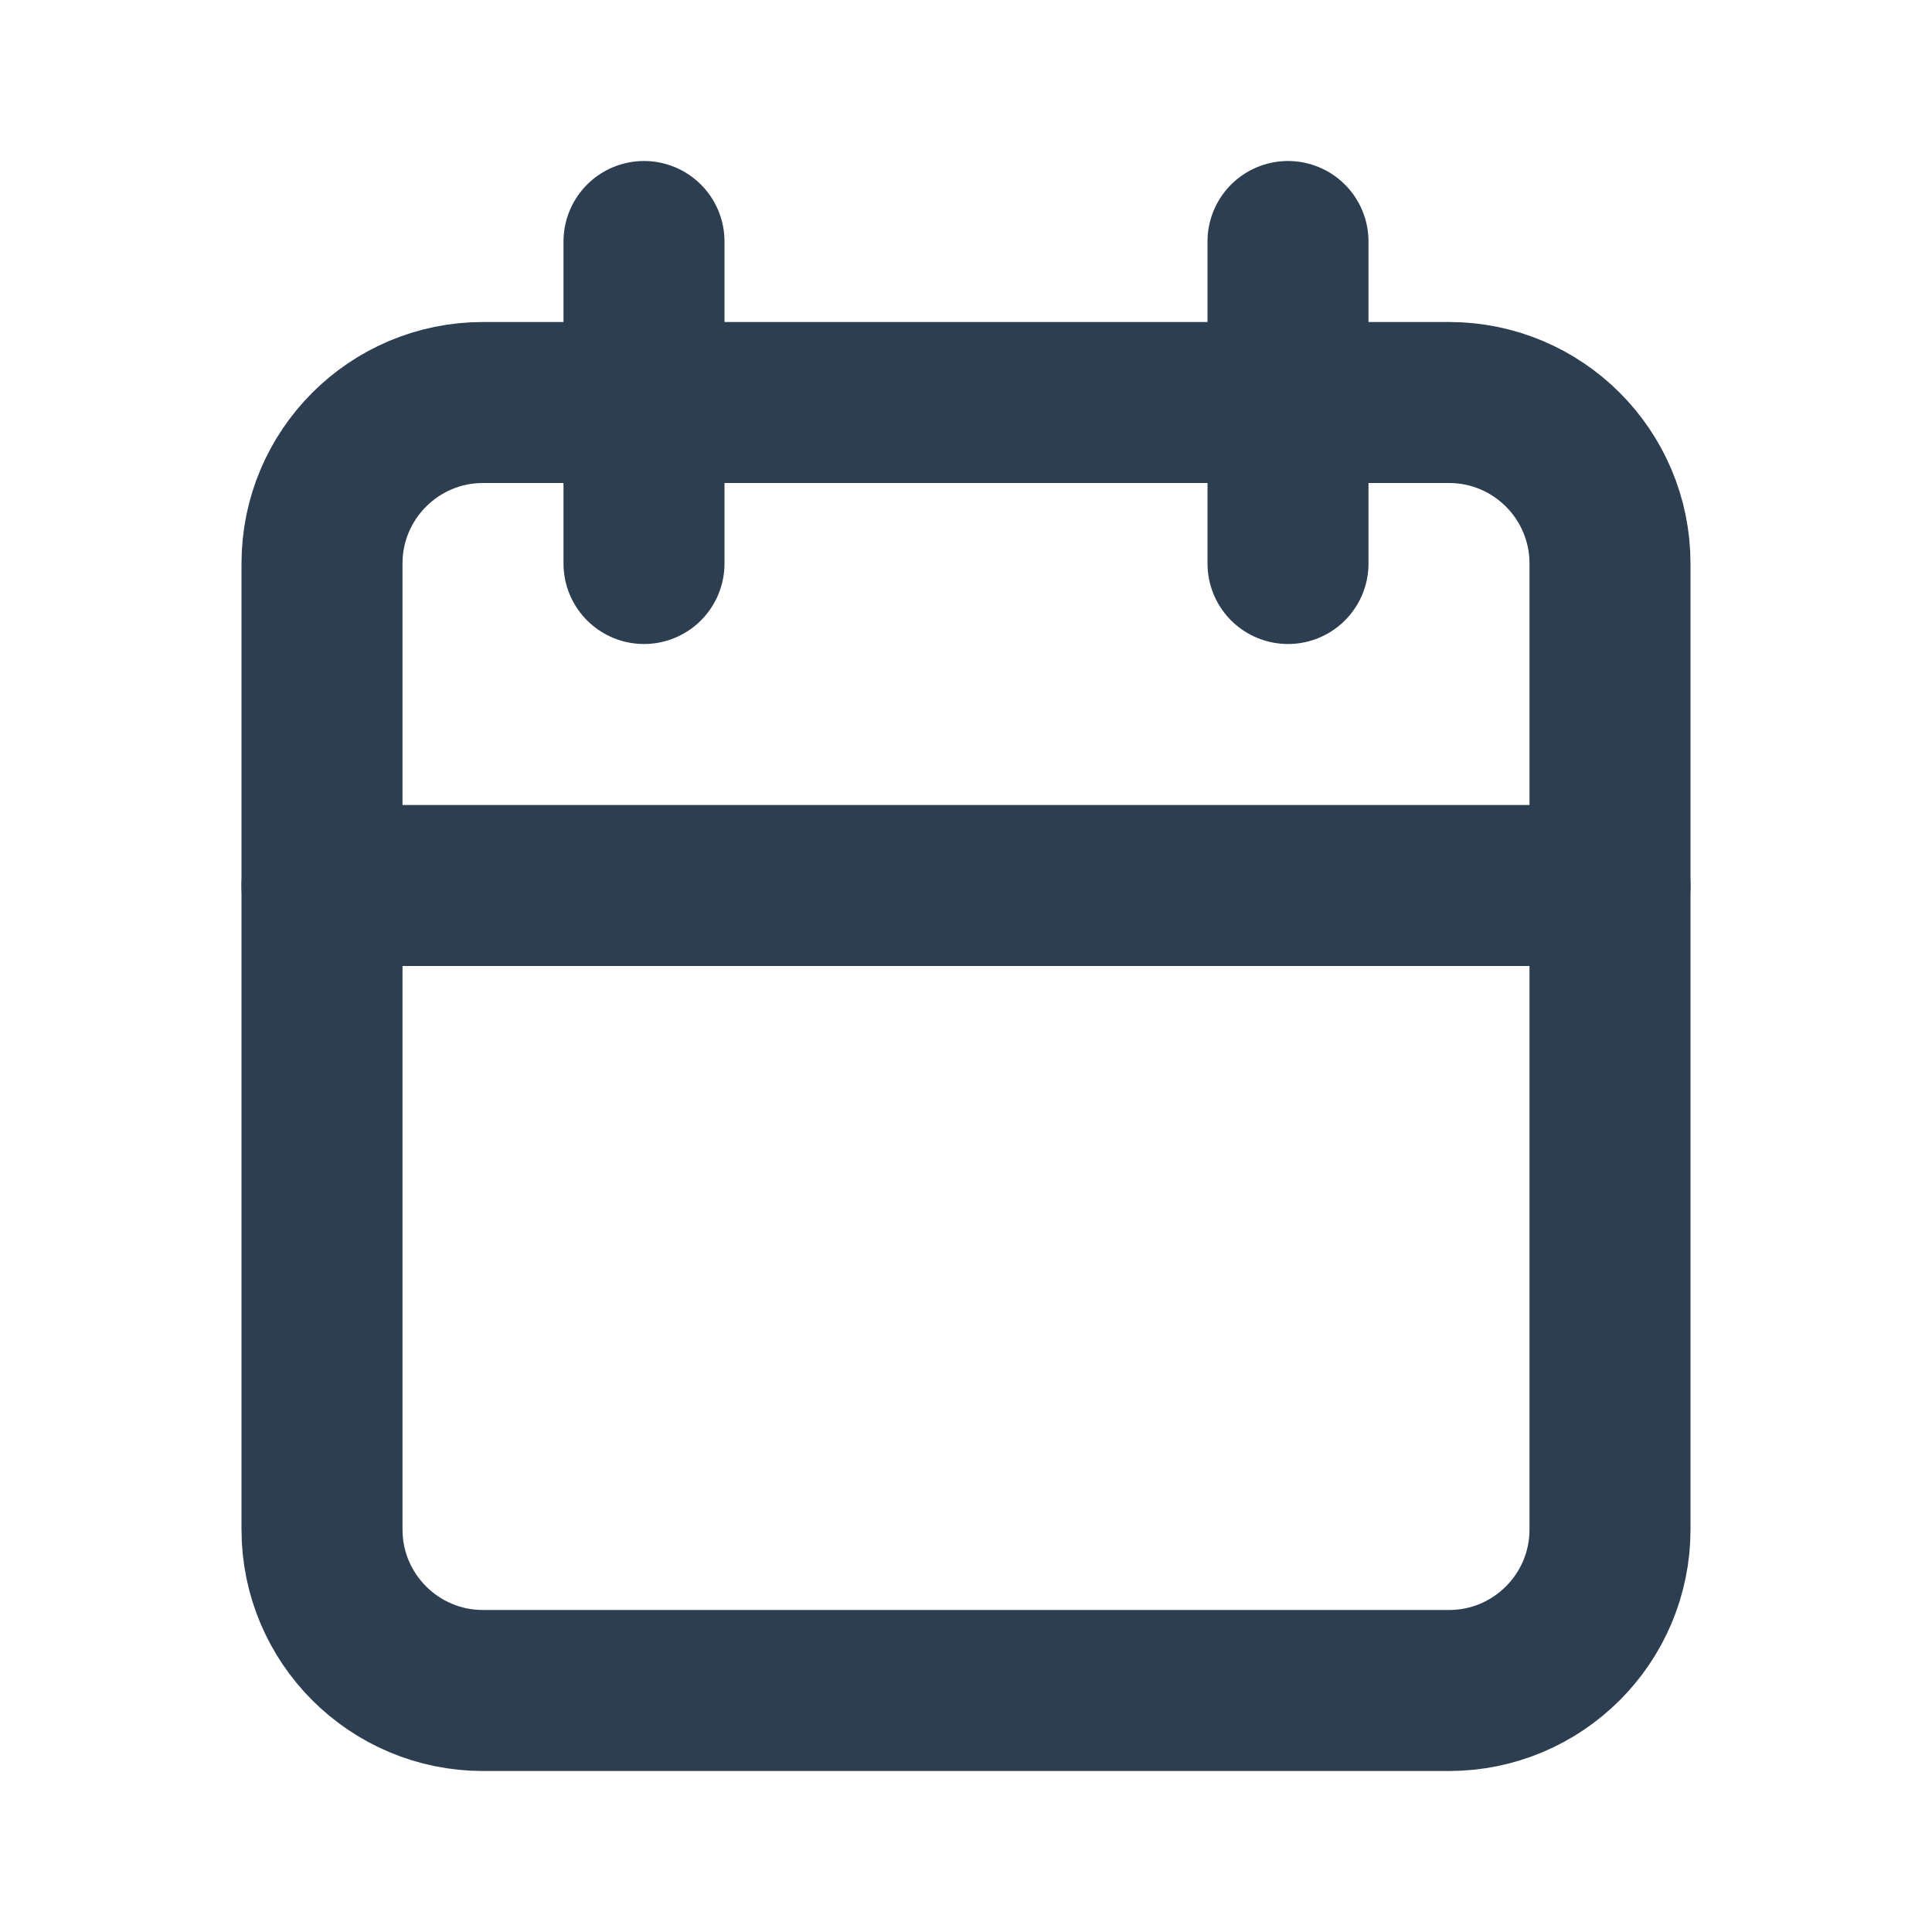 <svg width="12" height="12" viewBox="0 0 12 12" fill="none" xmlns="http://www.w3.org/2000/svg">
<path d="M9 2.5H3C2.448 2.5 2 2.948 2 3.5V9.5C2 10.052 2.448 10.5 3 10.5H9C9.552 10.5 10 10.052 10 9.5V3.5C10 2.948 9.552 2.5 9 2.5Z" stroke="#2C3E50" stroke-linecap="round" stroke-linejoin="round"/>
<path d="M8 1.5V3.5" stroke="#2C3E50" stroke-linecap="round" stroke-linejoin="round"/>
<path d="M4 1.5V3.5" stroke="#2C3E50" stroke-linecap="round" stroke-linejoin="round"/>
<path d="M2 5.5H10" stroke="#2C3E50" stroke-linecap="round" stroke-linejoin="round"/>
</svg>
